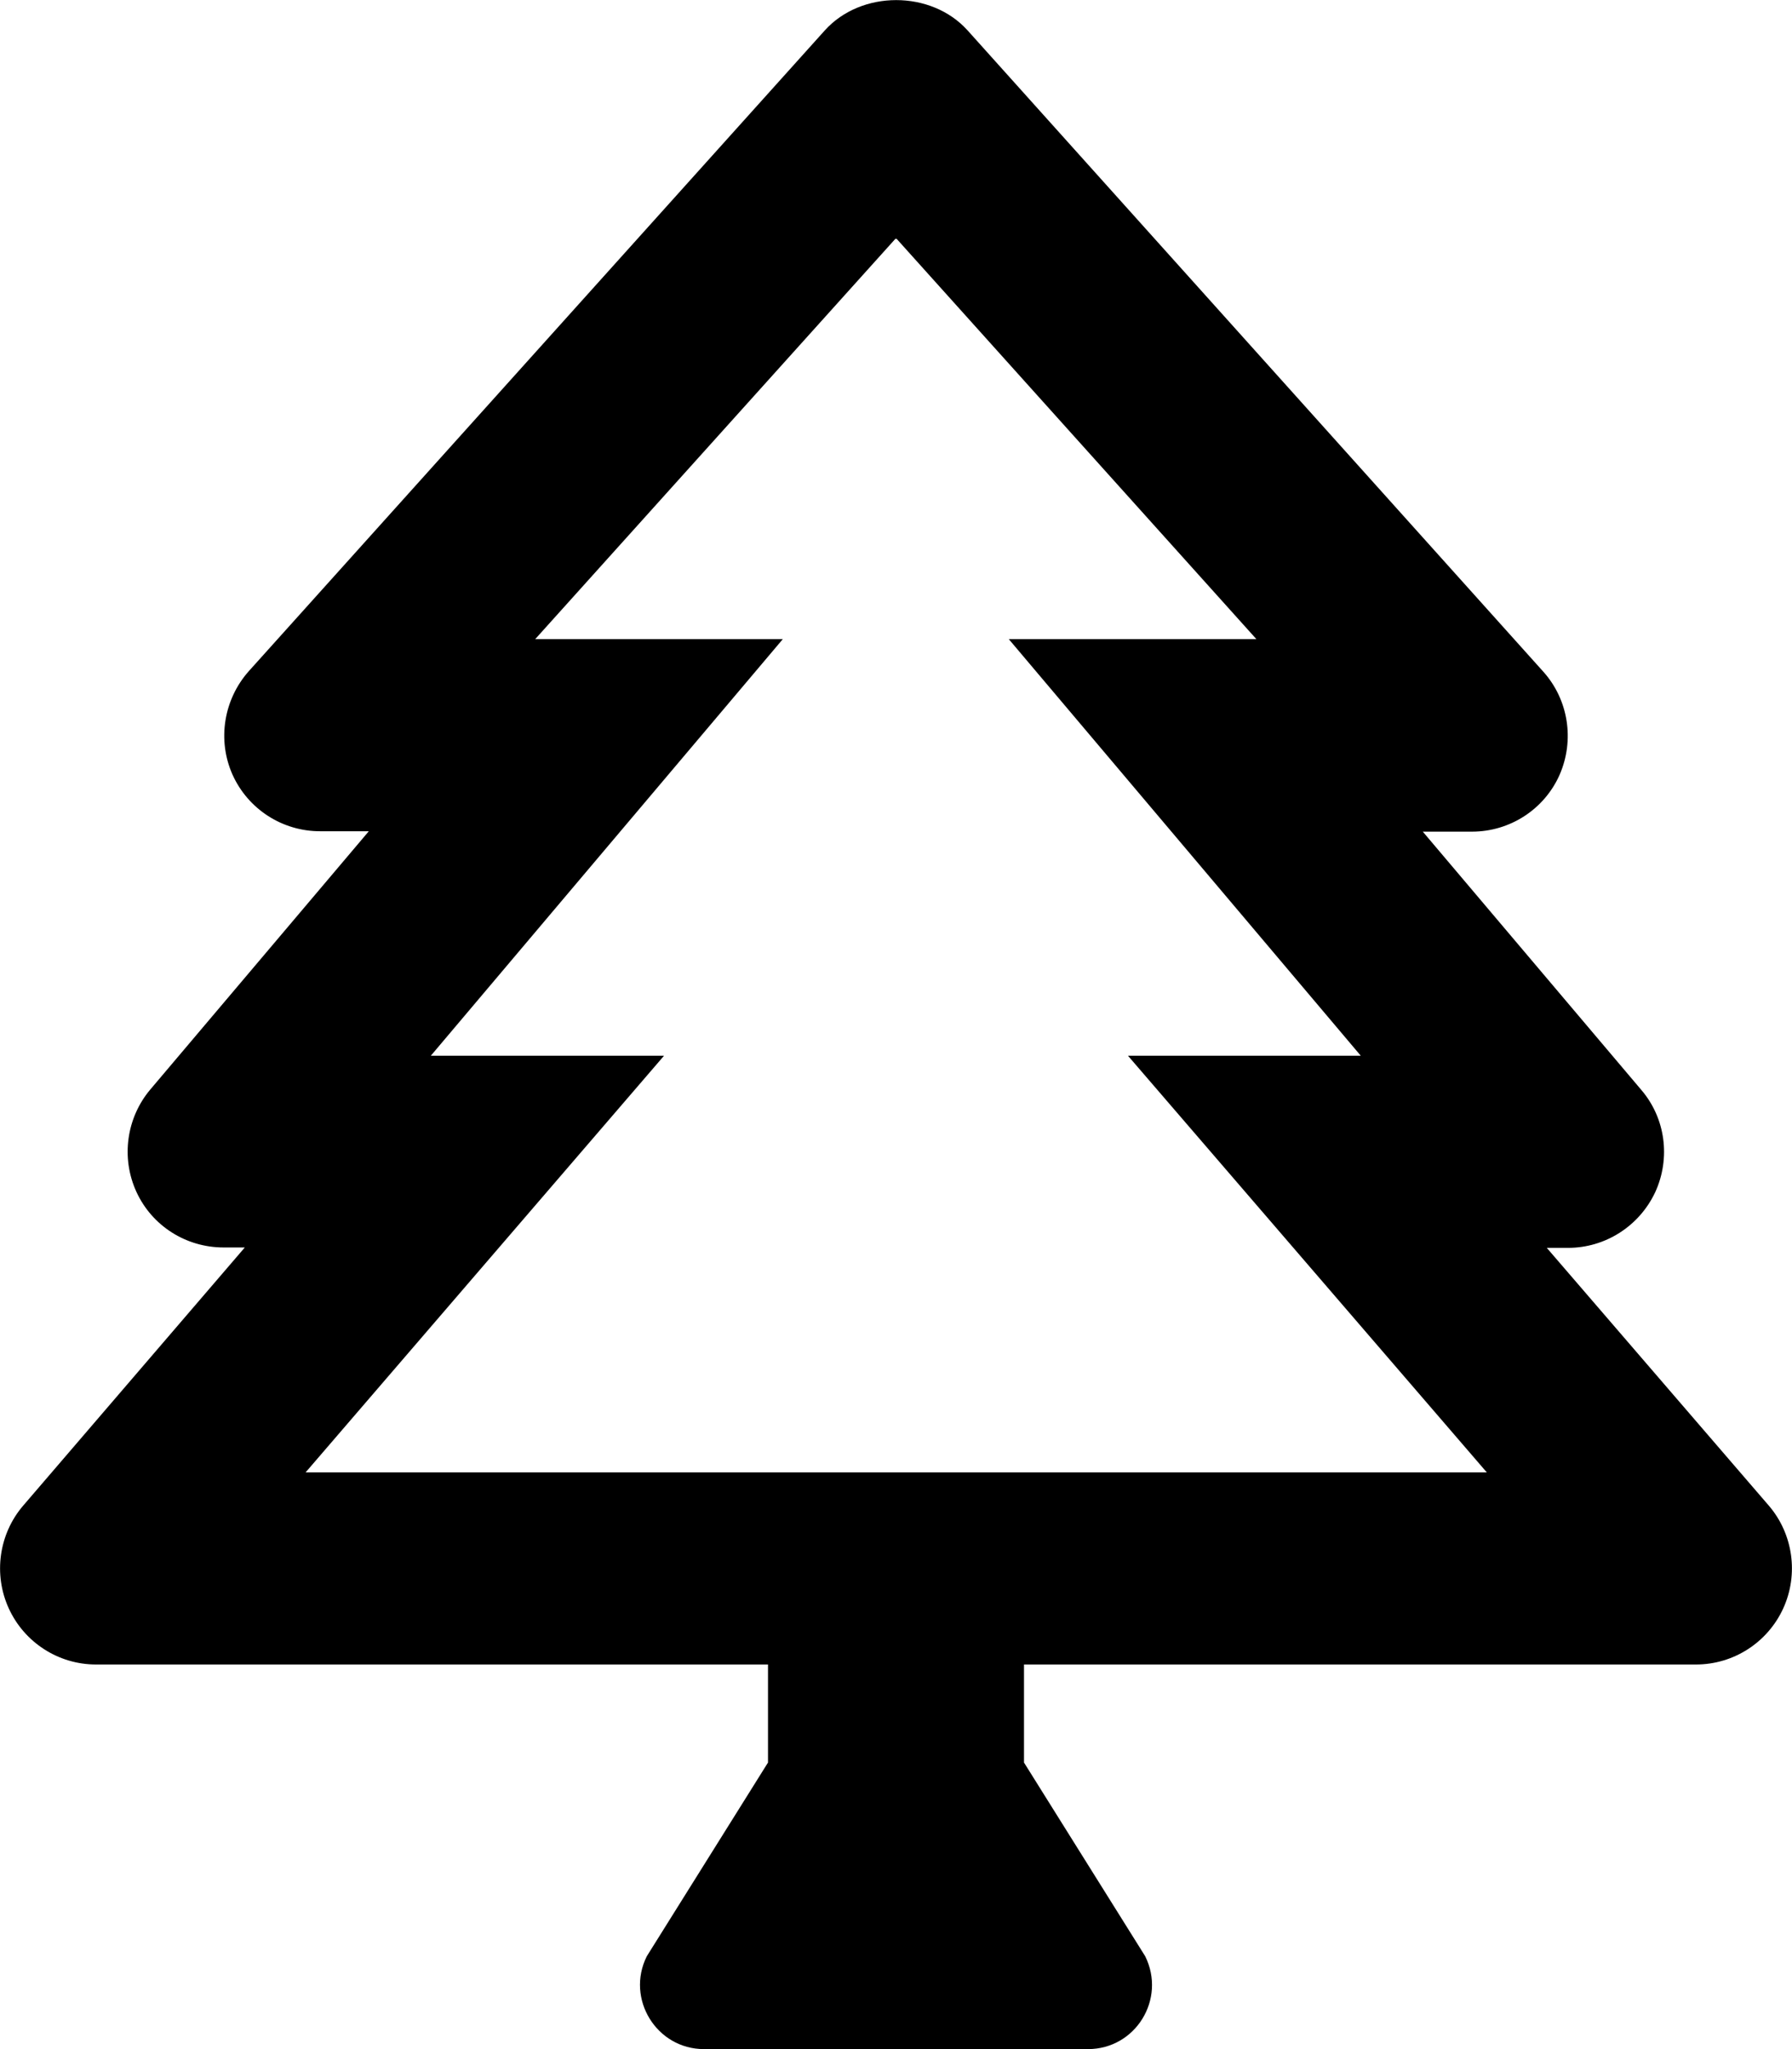 <svg xmlns="http://www.w3.org/2000/svg" viewBox="0 0 448 512"><!-- Font Awesome Pro 5.15.2 by @fontawesome - https://fontawesome.com License - https://fontawesome.com/license (Commercial License) --><path d="M442.2 376.2l-55.5-64.4h5.3c9.3 0 17.8-5.4 21.8-13.9 3.9-8.5 2.6-18.5-3.5-25.6l-54.6-64.5H368c9.5 0 18.1-5.6 21.9-14.2 3.8-8.7 2.2-18.8-4.1-25.8L241.9 7.6c-9.1-10.1-26.6-10.1-35.7 0l-144 160.1c-6.3 7.1-7.9 17.2-4.1 25.8 3.9 8.7 12.5 14.2 21.9 14.2h12.2l-54.6 64.5c-6 7.1-7.4 17.1-3.5 25.6s12.4 13.9 21.8 13.9h5.3L5.8 376.2c-6.1 7.1-7.5 17.2-3.6 25.7s12.4 14 21.8 14h168v24.5l-30.3 48.4c-5.3 10.6 2.4 23.2 14.3 23.2h96c11.9 0 19.6-12.5 14.3-23.2L256 440.4v-24.5h168c9.4 0 17.9-5.5 21.8-14s2.5-18.6-3.6-25.7zm-365.8-8.3L166 263.8h-58.3l88-104.1h-61.9L224 59.5l90.1 100.2h-61.9l88 104.1H282l89.7 104.1z"/></svg>